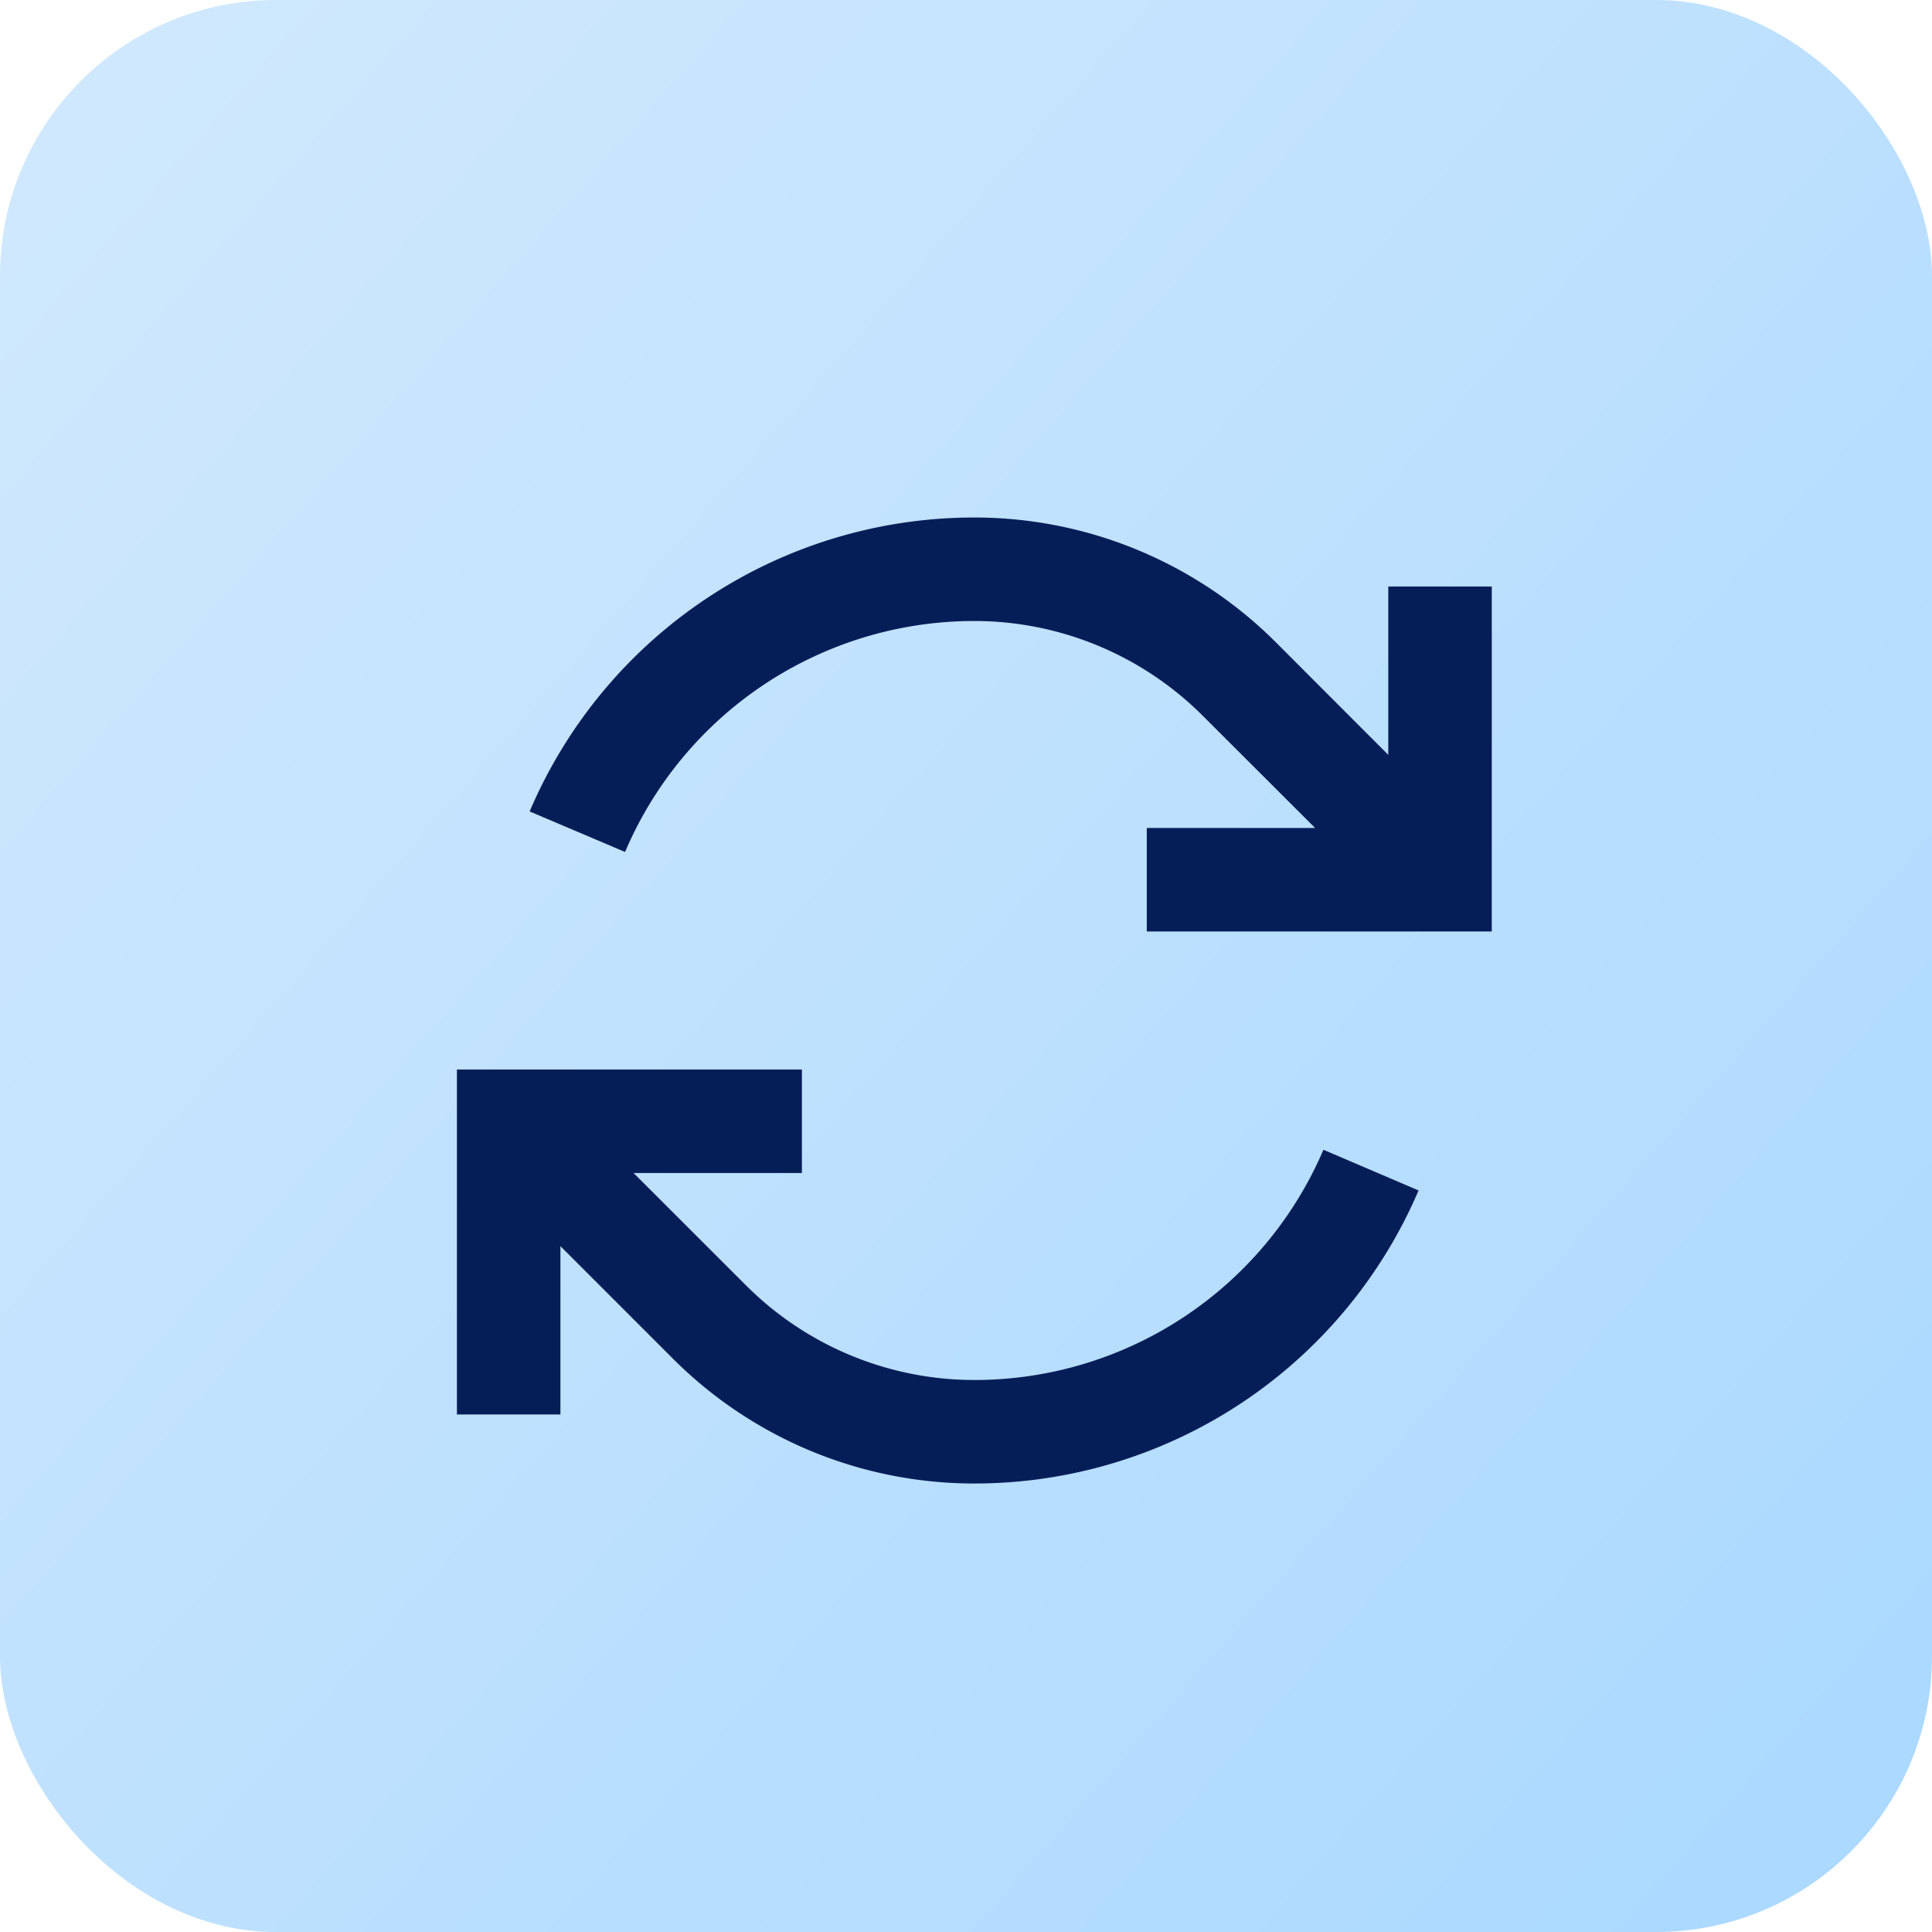 <svg width="28" height="28" fill="none" xmlns="http://www.w3.org/2000/svg"><rect width="28" height="28" rx="4" fill="url(#a)"/><g clip-path="url(#b)"><path d="M9.059 12.347A5.5 5.5 0 0 1 14.12 9c1.24 0 2.431.494 3.31 1.372L19.06 12h-2.44v1.5h5v-5h-1.5v2.44l-1.628-1.63a6.18 6.18 0 0 0-4.372-1.81 7.003 7.003 0 0 0-6.444 4.26l1.382.587zm-.938 5.712 1.628 1.628a6.17 6.17 0 0 0 4.372 1.813 7 7 0 0 0 6.438-4.247l-1.379-.59A5.5 5.5 0 0 1 14.121 20a4.681 4.681 0 0 1-3.31-1.372L9.182 17h2.44v-1.5h-5v5h1.5v-2.44z" fill="#051E57"/></g><defs><linearGradient id="a" x1="0" y1="3.5" x2="28" y2="28" gradientUnits="userSpaceOnUse"><stop stop-color="#CFE8FD"/><stop offset="1" stop-color="#A9D8FF"/></linearGradient><clipPath id="b"><path fill="#fff" transform="translate(6.121 6.5)" d="M0 0h16v16H0z"/></clipPath></defs></svg>